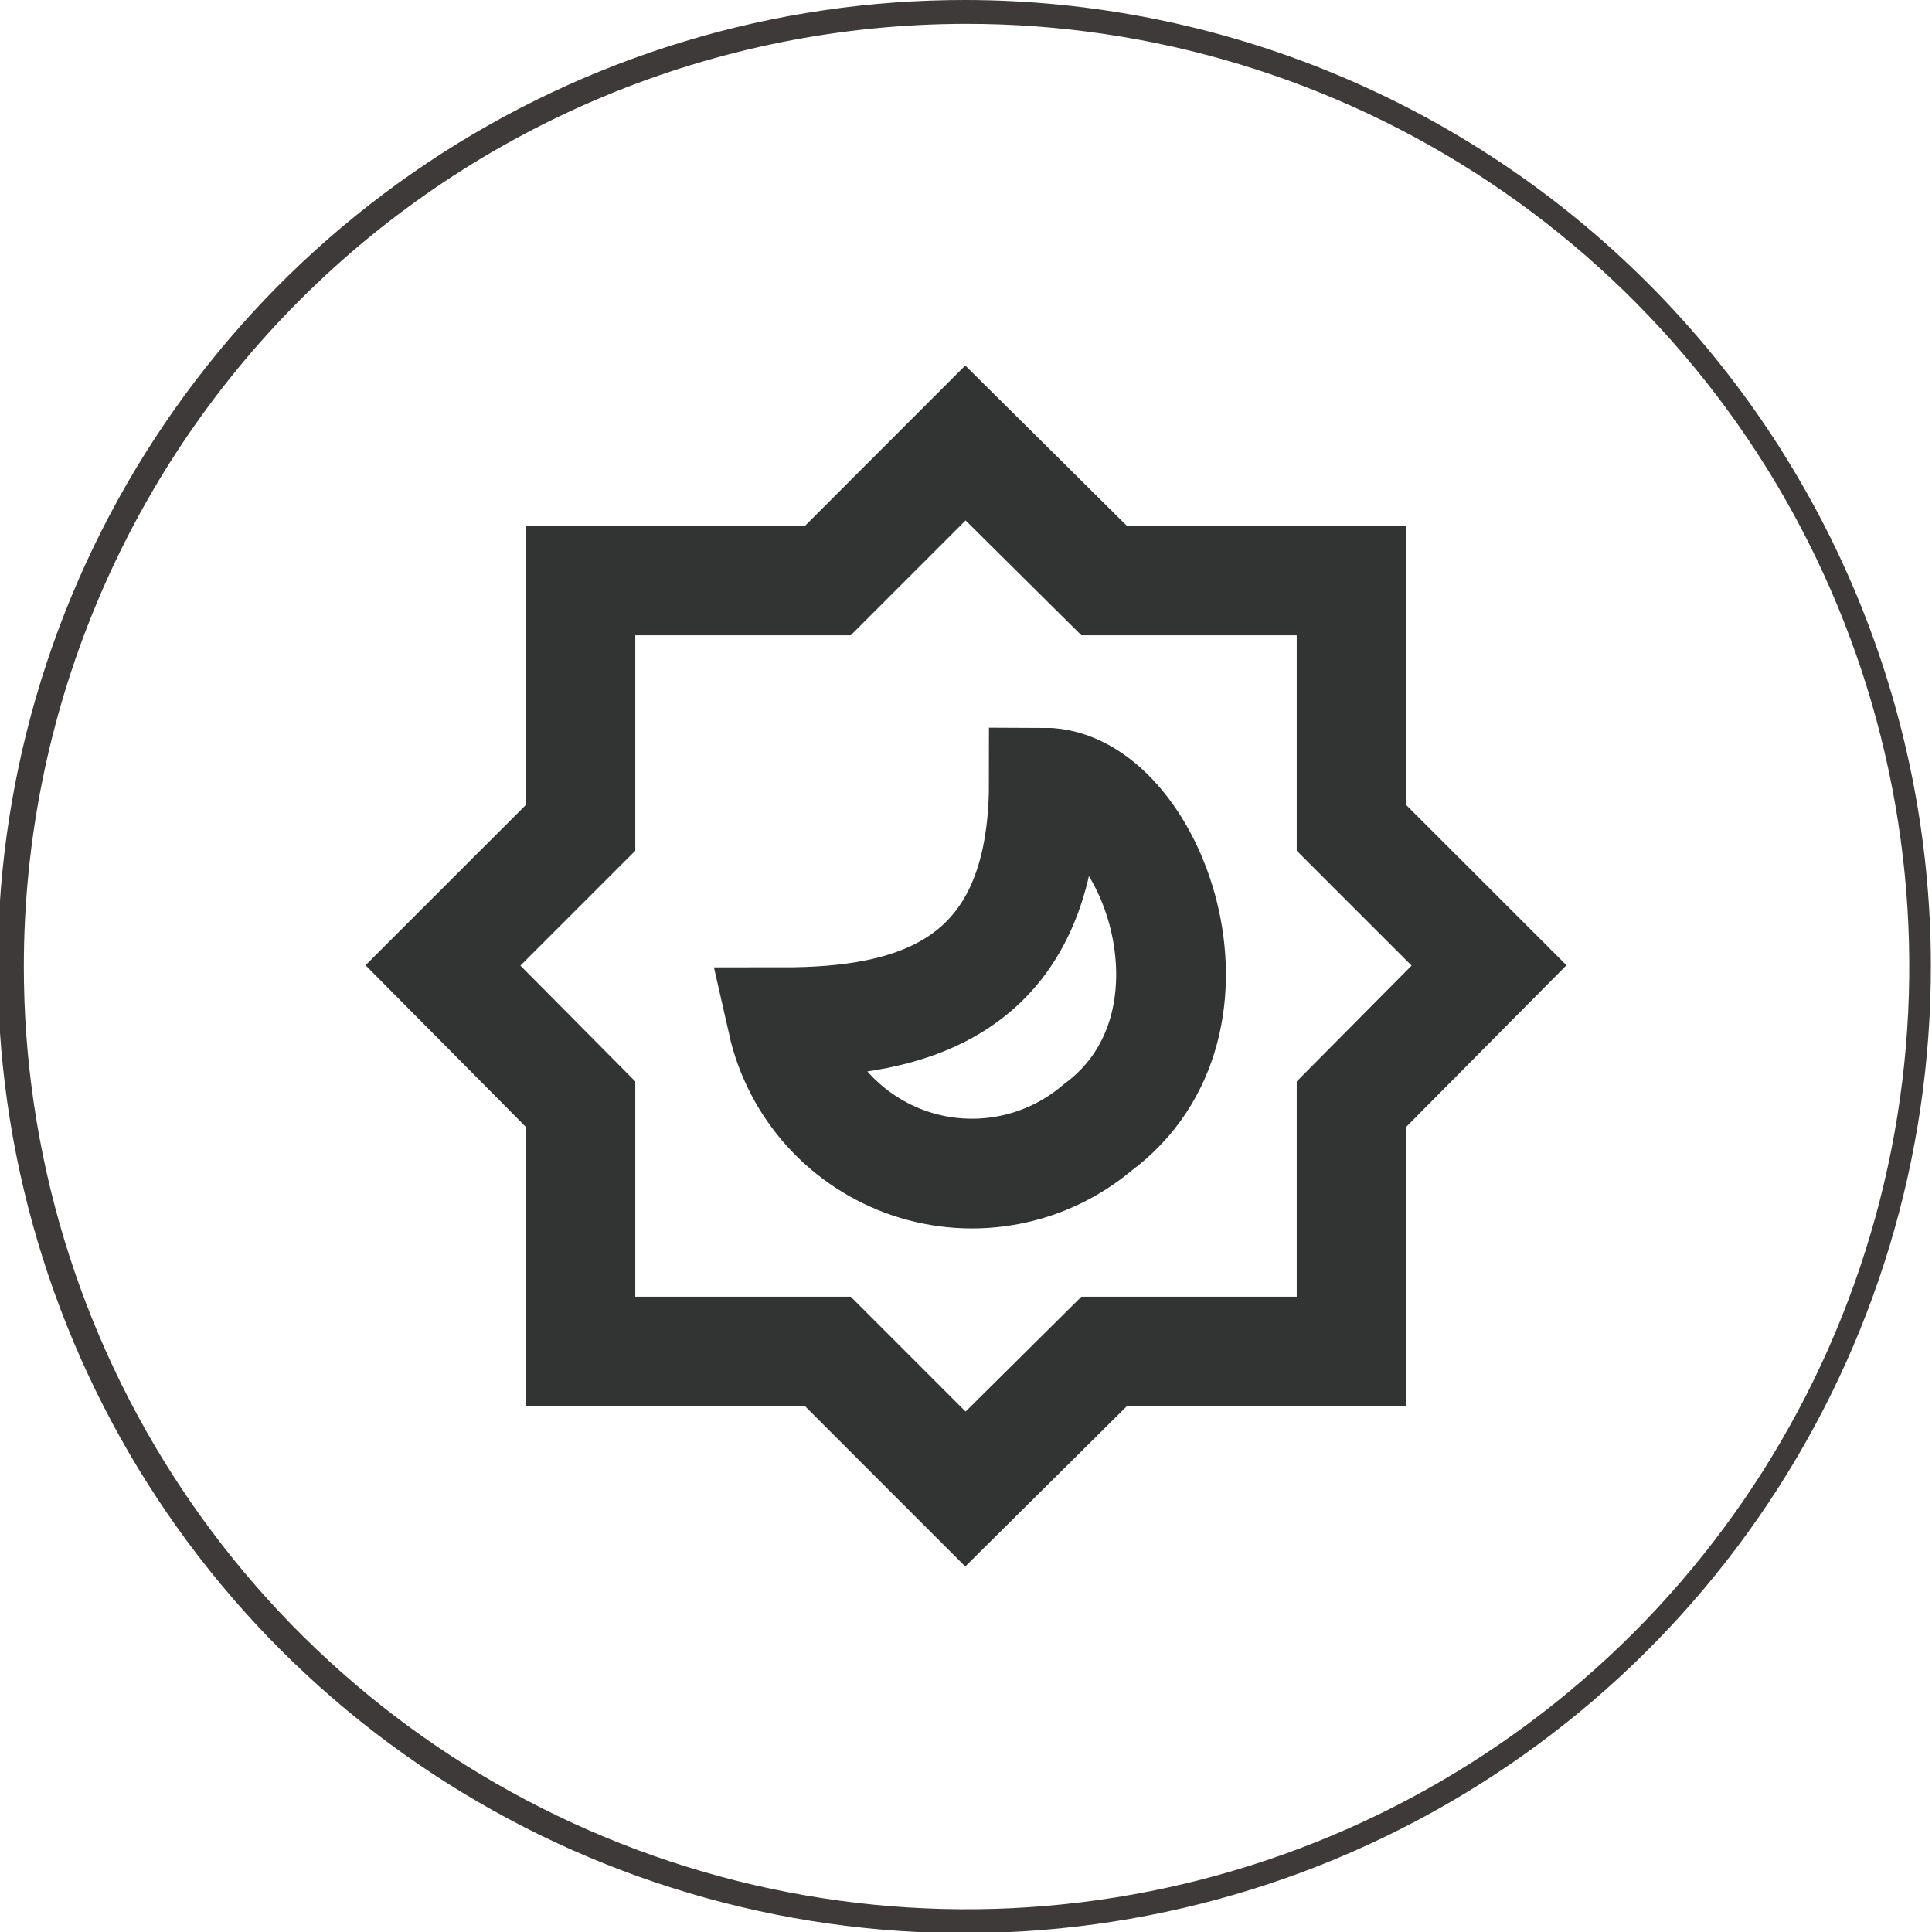 <svg width="50" height="50" viewBox="0 0 50 50" fill="none" xmlns="http://www.w3.org/2000/svg">
<g clip-path="url(#clip0_314_16)">
<path d="M24.985 0.617C29.813 0.611 34.534 2.038 38.551 4.717C42.568 7.395 45.699 11.205 47.549 15.665C49.4 20.124 49.885 25.032 48.945 29.767C48.004 34.503 45.68 38.852 42.266 42.266C38.852 45.68 34.503 48.004 29.767 48.945C25.032 49.885 20.124 49.4 15.665 47.549C11.205 45.699 7.395 42.568 4.717 38.551C2.038 34.534 0.611 29.813 0.617 24.985C0.625 18.525 3.195 12.331 7.763 7.763C12.331 3.195 18.525 0.625 24.985 0.617ZM24.985 1.72582e-05C20.035 -0.006 15.195 1.457 11.077 4.204C6.959 6.95 3.748 10.856 1.851 15.428C-0.046 20 -0.544 25.032 0.42 29.888C1.385 34.743 3.768 39.203 7.268 42.703C10.768 46.203 15.228 48.586 20.083 49.55C24.938 50.514 29.97 50.017 34.542 48.12C39.114 46.223 43.021 43.012 45.767 38.894C48.514 34.776 49.976 29.935 49.971 24.985C49.963 18.361 47.328 12.011 42.644 7.327C37.96 2.643 31.609 0.008 24.985 1.72582e-05Z" fill="#3E3A39"/>
<path d="M24.985 11.464L28.571 15.021H34.979V21.429L38.536 24.985L34.979 28.572V34.979H28.571L24.985 38.536L21.429 34.979H15.021V28.572L11.464 24.985L15.021 21.429V15.021H21.429L24.985 11.464Z" stroke="#323333" stroke-width="2.84" stroke-linecap="round"/>
<path d="M27.014 20.253C27.014 25.661 23.516 26.455 20.253 26.455C20.443 27.297 20.847 28.075 21.425 28.715C22.004 29.355 22.738 29.836 23.555 30.111C24.373 30.385 25.248 30.445 26.096 30.283C26.944 30.122 27.735 29.745 28.395 29.189C32.099 26.455 29.747 20.253 27.014 20.253Z" stroke="#323333" stroke-width="2.84" stroke-linecap="round"/>
</g>
<defs>
<clipPath id="clip0_314_16">
<rect width="50" height="50" fill="white"/>
</clipPath>
</defs>
</svg>
